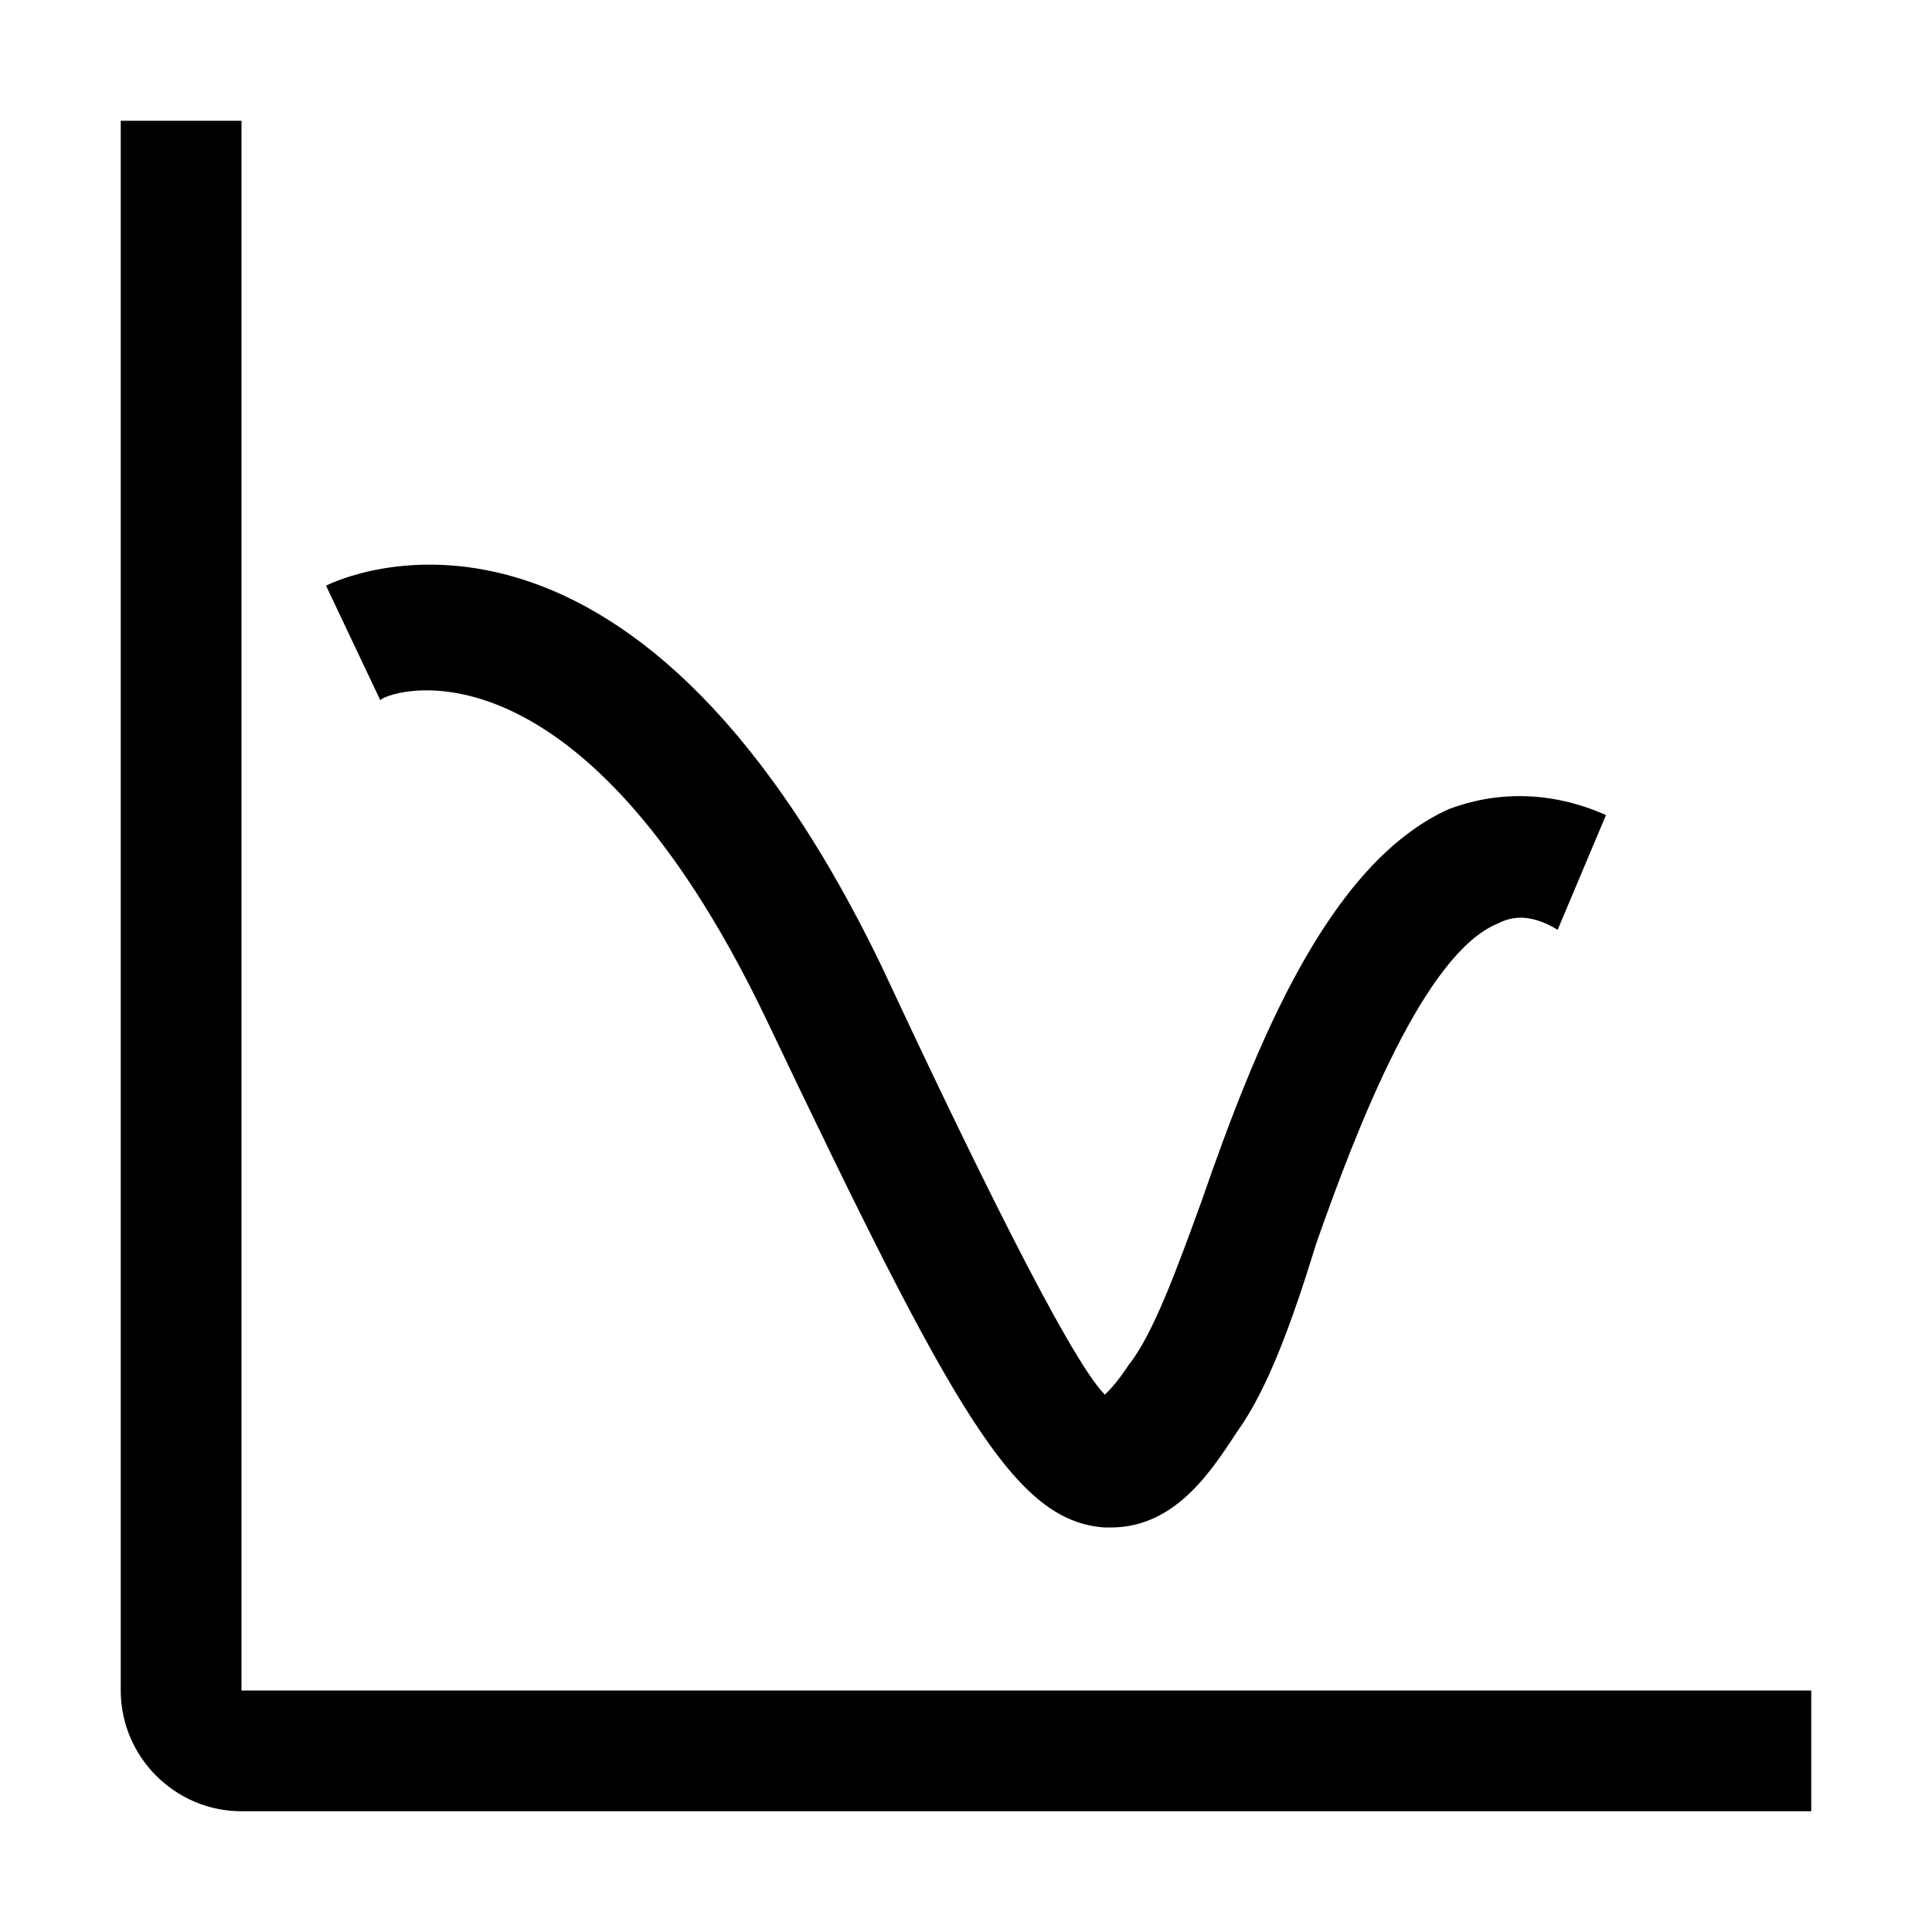 <svg xmlns="http://www.w3.org/2000/svg" style="enable-background:new 0 0 32 32" viewBox="0 0 32 32"><path d="M27 28H4V2H2v26c0 1.1.9 2 2 2h26v-2h-3z"/><path d="M12.7 16.9c3.1 6.5 4.1 8.3 5.6 8.4h.1c1.1 0 1.7-1 2.1-1.6.5-.7.9-1.8 1.3-3.1.7-2 1.8-4.8 3-5.3.2-.1.5-.2 1 .1l.8-1.9c-.9-.4-1.8-.4-2.6-.1-2 .9-3.2 3.9-4.1 6.5-.4 1.1-.8 2.2-1.2 2.7-.2.3-.3.4-.4.5-.6-.6-2.3-4.1-3.7-7.1-4.2-8.7-9-6.4-9.2-6.3l.9 1.9c0-.1 3.2-1.4 6.4 5.3z"/></svg>